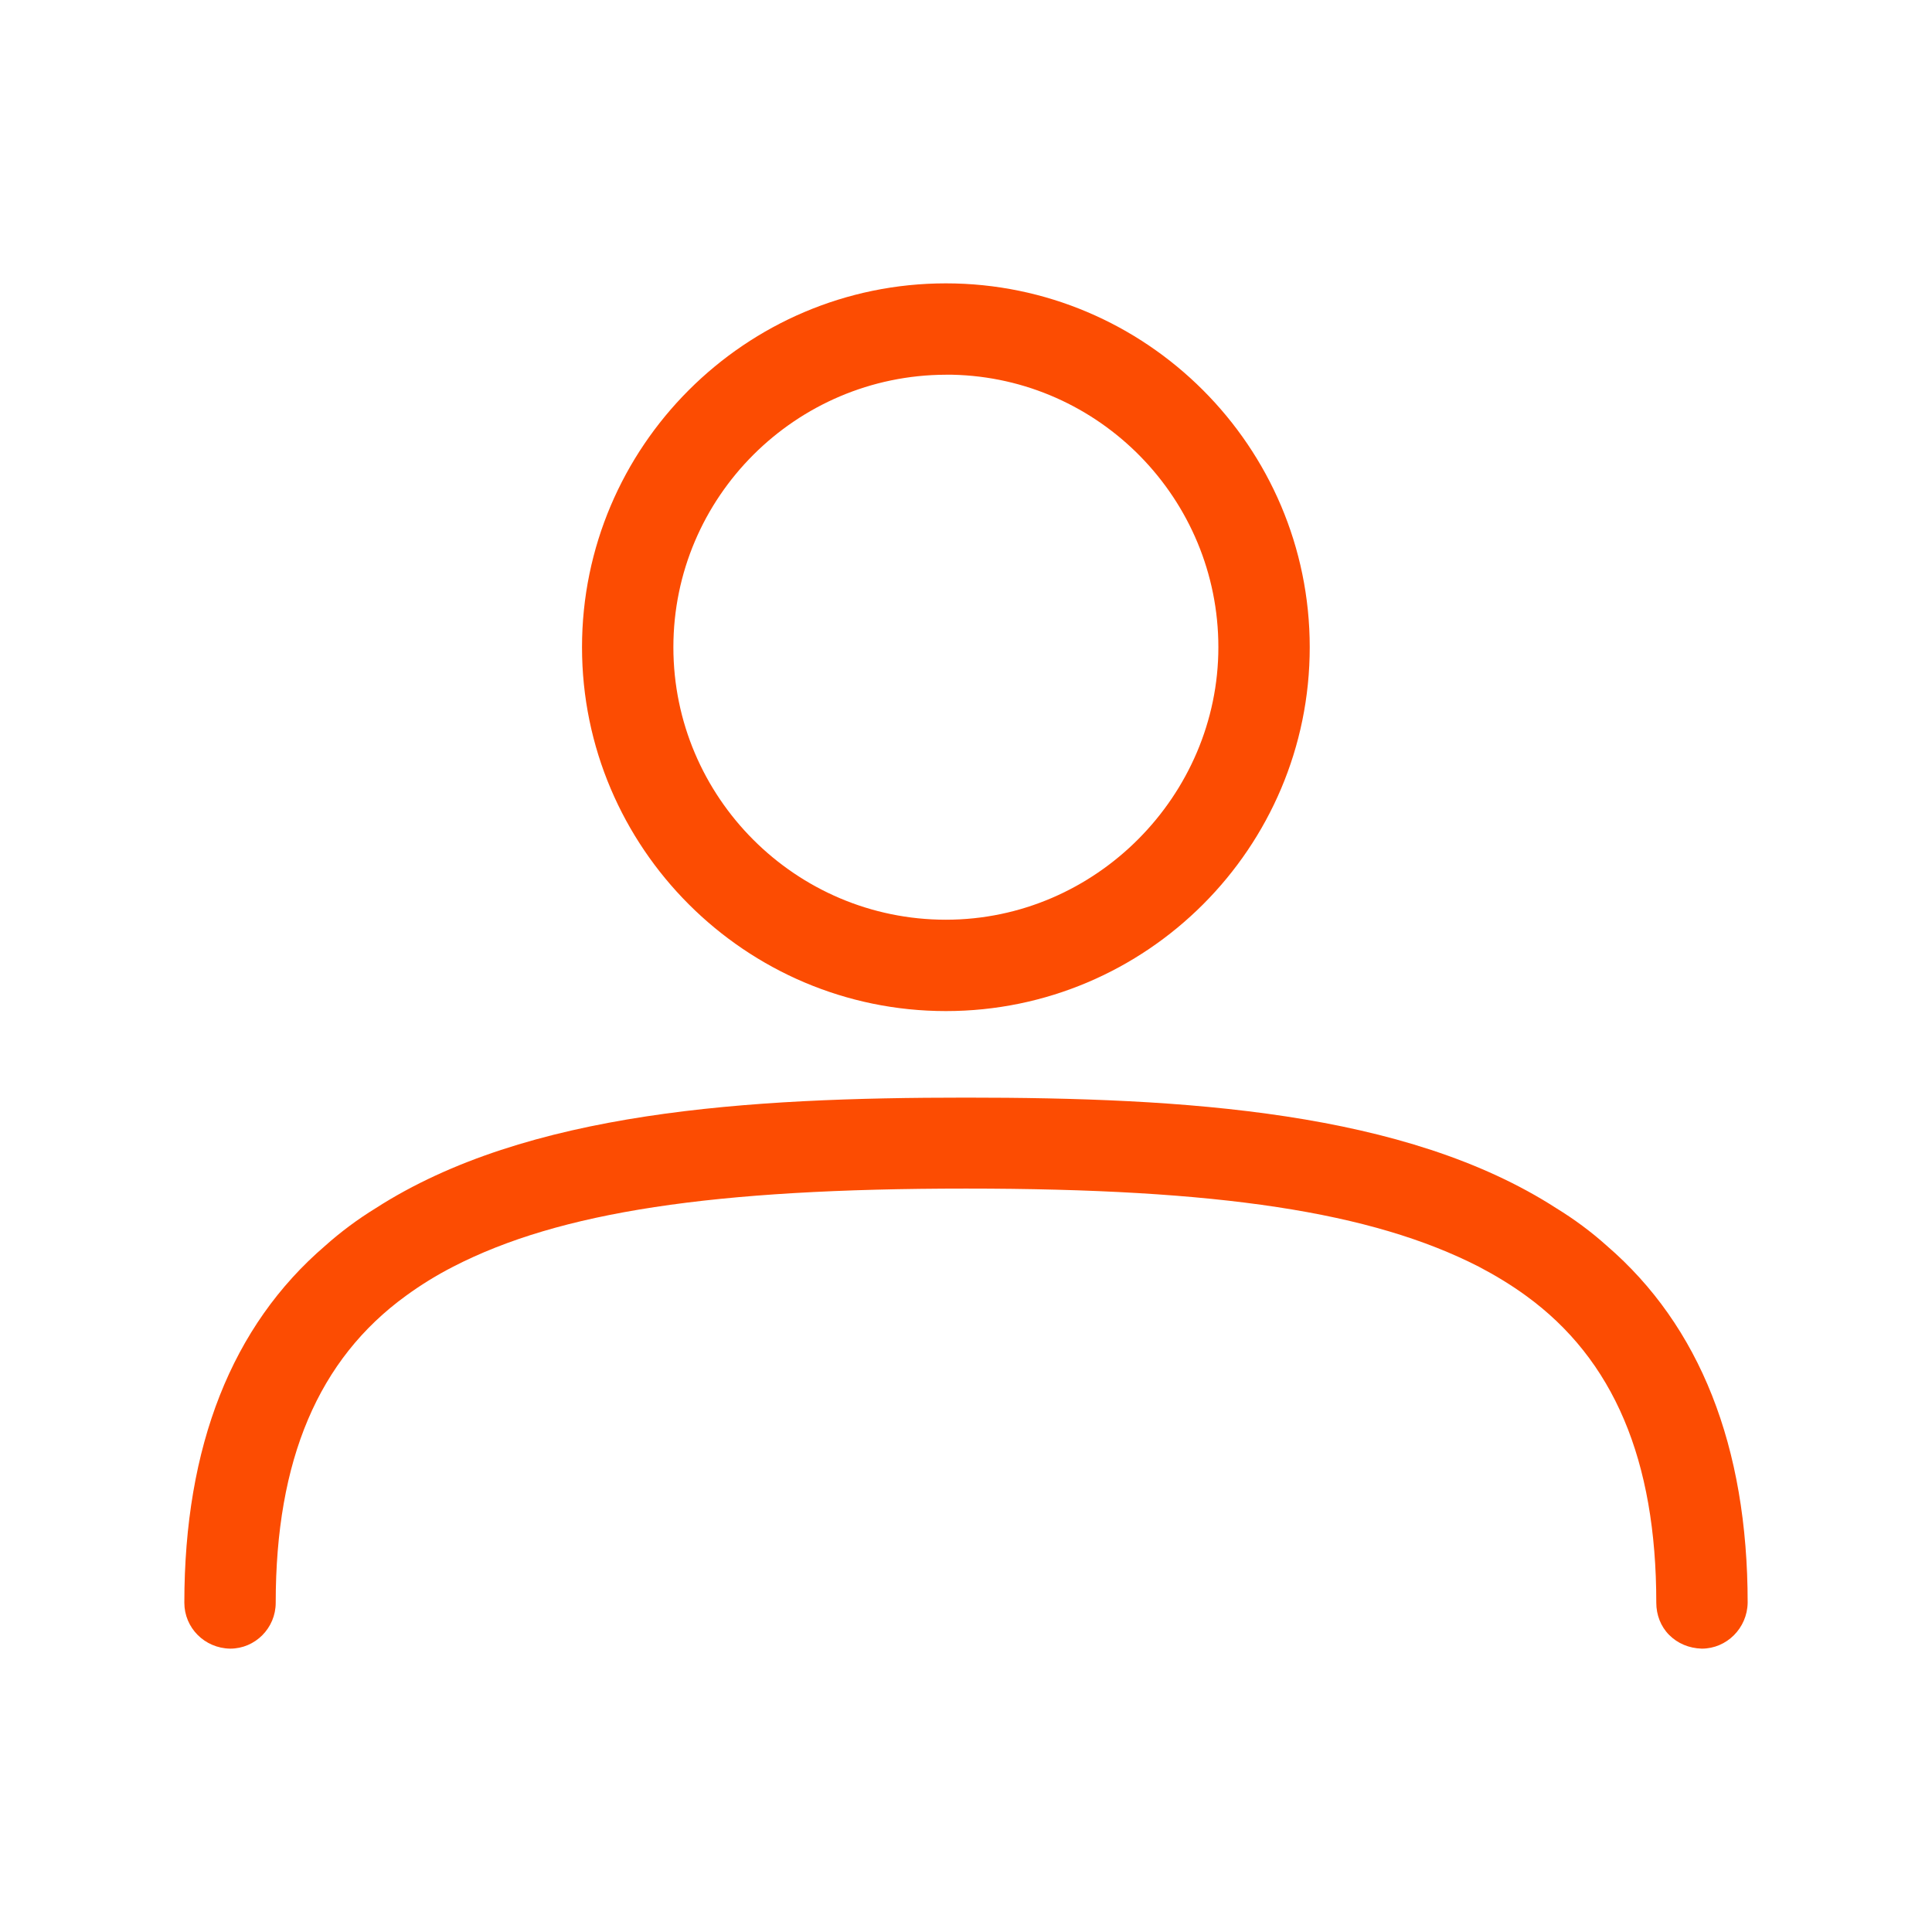 <?xml version="1.0" encoding="UTF-8"?>
<svg id="Layer_1" data-name="Layer 1" xmlns="http://www.w3.org/2000/svg" viewBox="0 0 48 48">
  <defs>
    <style>
      .cls-1 {
        fill: #fc4c02;
        stroke-width: 0px;
      }
    </style>
  </defs>
  <path class="cls-1" d="M23.5,25.12h0c4.99,0,9.04-4.06,9.04-9.04s-4.06-9.04-9.04-9.04-9.04,4.06-9.04,9.04c0,4.98,4.06,9.04,9.04,9.04ZM16.73,16.08c0-3.73,3.04-6.76,6.77-6.77h.16c3.66.08,6.61,3.09,6.61,6.77s-3.04,6.77-6.77,6.77-6.77-3.04-6.77-6.77Z"/>
  <path class="cls-1" d="M39.92,30.95c-.39-.35-.81-.66-1.25-.93-3.75-2.42-9.27-2.75-14.67-2.75s-10.91.33-14.67,2.75c-.44.27-.87.59-1.25.93-2.32,1.99-3.5,4.98-3.5,8.87,0,.62.5,1.13,1.14,1.14.62,0,1.13-.51,1.13-1.14,0-3.55,1.06-6.05,3.24-7.63.37-.27.76-.51,1.17-.72,2.64-1.36,6.45-1.94,12.74-1.94s10.08.58,12.74,1.94c.4.21.8.45,1.17.72,2.18,1.58,3.24,4.08,3.24,7.63,0,.3.11.59.32.8.21.21.49.33.81.34.62,0,1.13-.51,1.14-1.14,0-3.89-1.19-6.88-3.5-8.87Z"/>
</svg>